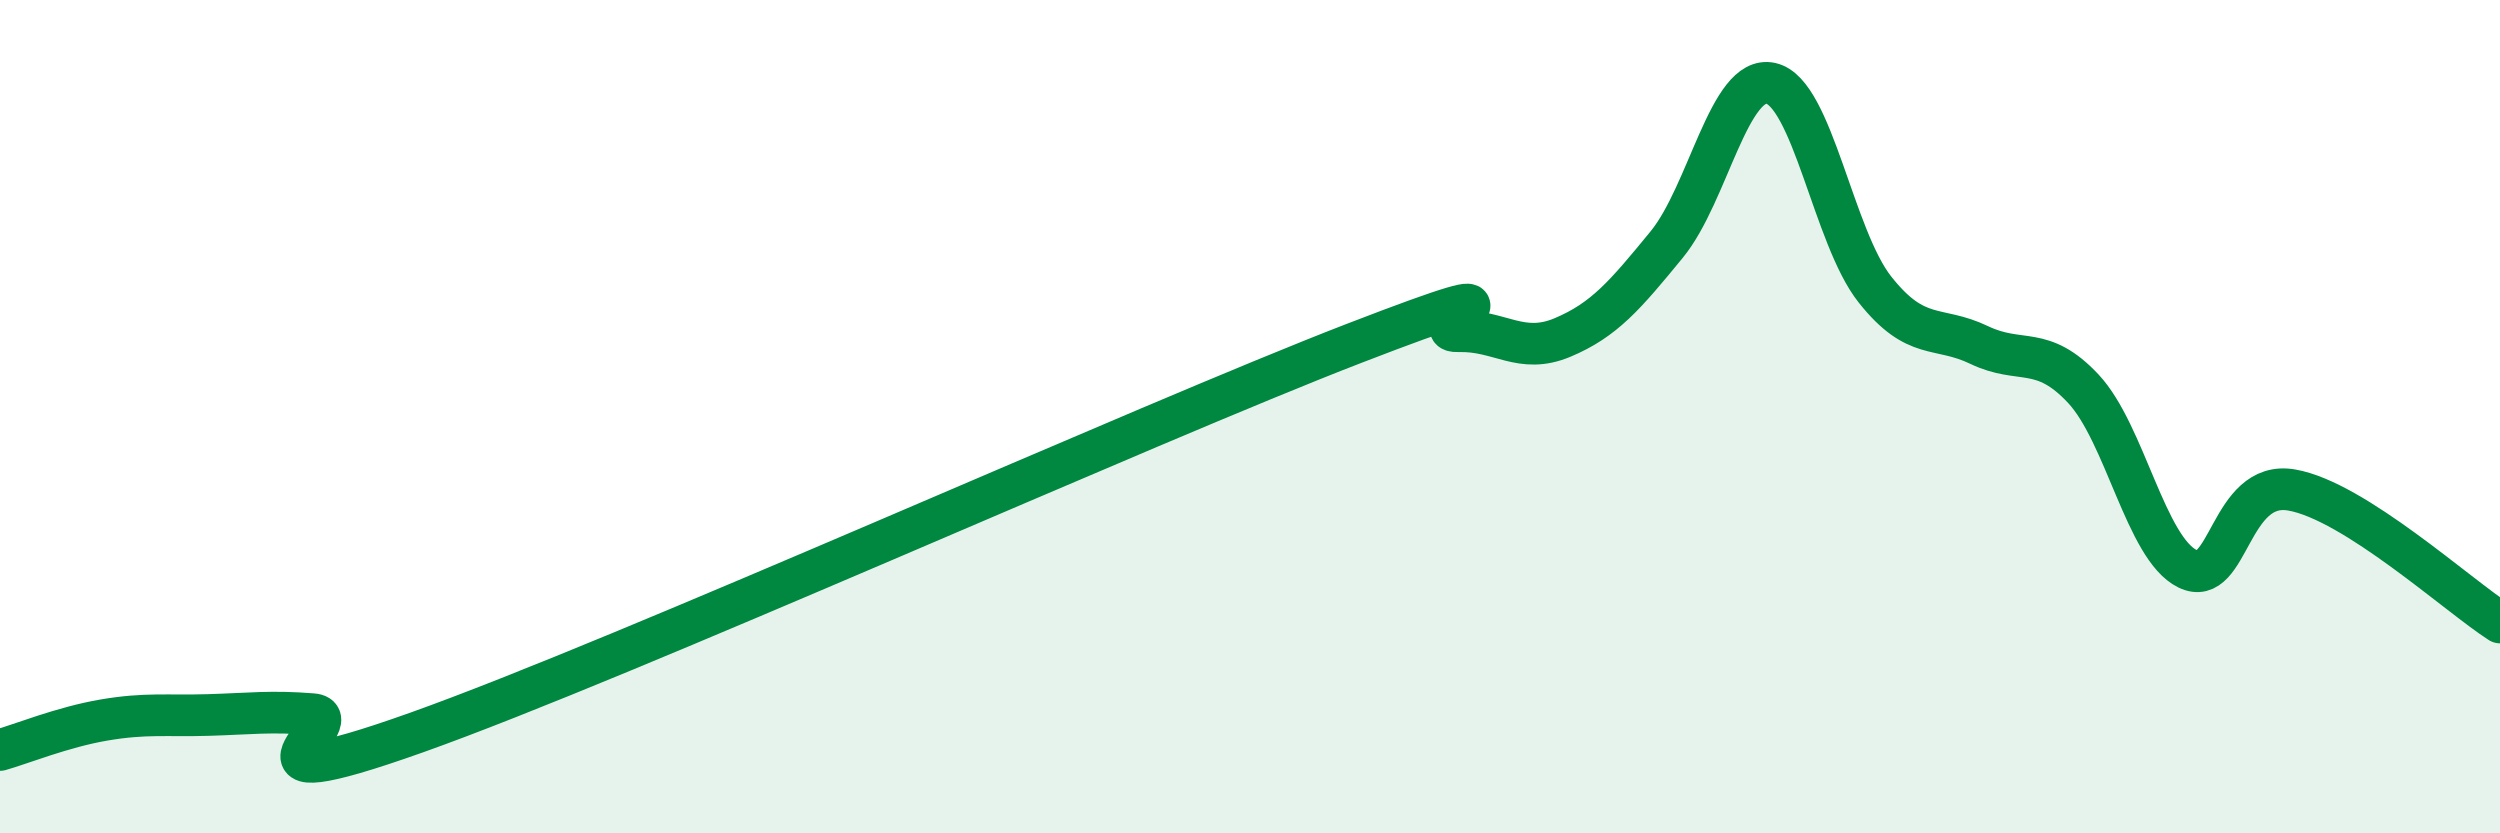 
    <svg width="60" height="20" viewBox="0 0 60 20" xmlns="http://www.w3.org/2000/svg">
      <path
        d="M 0,18 C 0.5,17.86 1.5,17.45 2.5,17.28 C 3.5,17.11 4,17.19 5,17.16 C 6,17.13 6.5,17.06 7.5,17.14 C 8.5,17.22 5,19.36 10,17.58 C 15,15.8 27.5,10.17 32.5,8.24 C 37.5,6.31 34,7.98 35,7.95 C 36,7.92 36.5,8.52 37.5,8.1 C 38.5,7.68 39,7.09 40,5.87 C 41,4.65 41.5,1.78 42.5,2 C 43.5,2.22 44,5.69 45,6.95 C 46,8.21 46.5,7.8 47.5,8.28 C 48.5,8.76 49,8.26 50,9.33 C 51,10.4 51.5,13.16 52.5,13.65 C 53.5,14.14 53.5,11.5 55,11.76 C 56.5,12.02 59,14.3 60,14.94L60 20L0 20Z"
        fill="#008740"
        opacity="0.1"
        stroke-linecap="round"
        stroke-linejoin="round"
      />
      <path
        d="M 0,18 C 0.5,17.86 1.5,17.45 2.5,17.28 C 3.5,17.11 4,17.19 5,17.16 C 6,17.13 6.5,17.06 7.5,17.14 C 8.5,17.22 5,19.36 10,17.58 C 15,15.8 27.5,10.17 32.5,8.24 C 37.5,6.31 34,7.98 35,7.95 C 36,7.92 36.5,8.52 37.5,8.1 C 38.5,7.68 39,7.09 40,5.87 C 41,4.65 41.5,1.78 42.5,2 C 43.5,2.22 44,5.69 45,6.95 C 46,8.21 46.5,7.8 47.5,8.28 C 48.5,8.76 49,8.26 50,9.33 C 51,10.4 51.5,13.16 52.5,13.65 C 53.5,14.14 53.5,11.5 55,11.76 C 56.5,12.02 59,14.3 60,14.94"
        stroke="#008740"
        stroke-width="1"
        fill="none"
        stroke-linecap="round"
        stroke-linejoin="round"
      />
    </svg>
  
